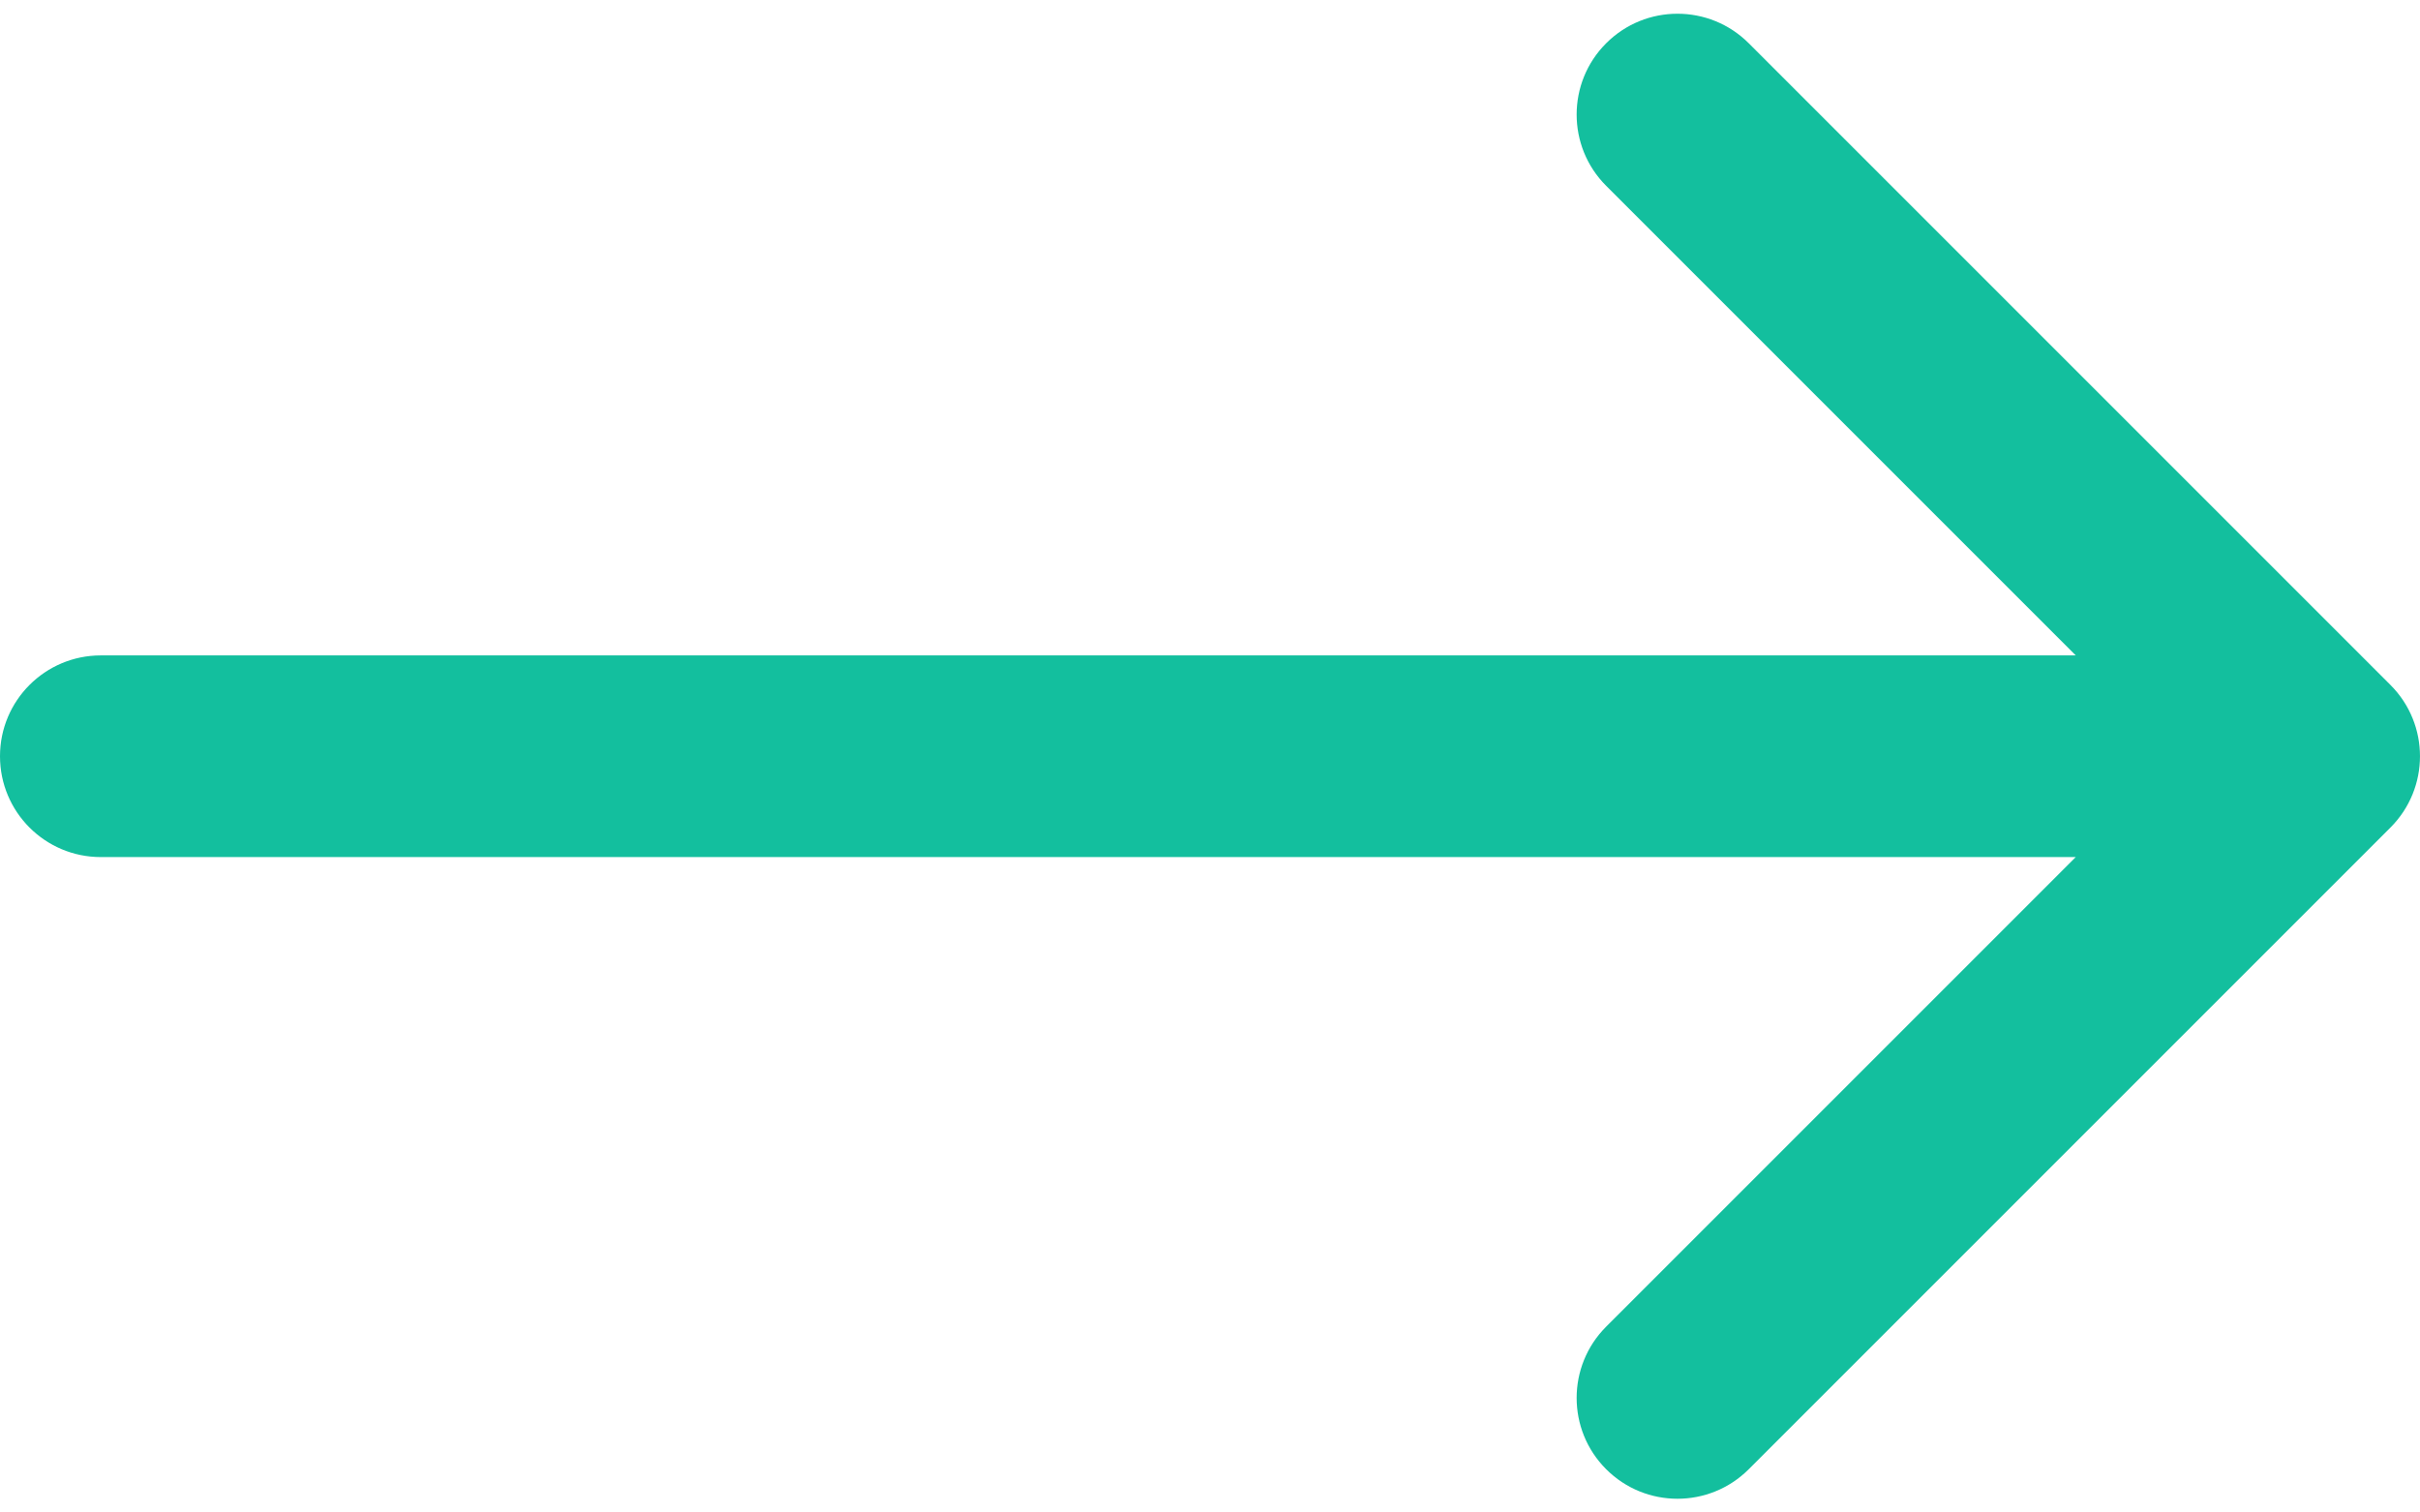 <svg xmlns="http://www.w3.org/2000/svg" width="48" height="30" viewBox="0 0 48 30" fill="none"><path d="M2 13C0.895 13 -9.65645e-08 13.895 0 15C9.65645e-08 16.105 0.895 17 2 17L2 13ZM47.414 16.414C48.195 15.633 48.195 14.367 47.414 13.586L34.686 0.858C33.905 0.077 32.639 0.077 31.858 0.858C31.077 1.639 31.077 2.905 31.858 3.686L43.172 15L31.858 26.314C31.077 27.095 31.077 28.361 31.858 29.142C32.639 29.923 33.905 29.923 34.686 29.142L47.414 16.414ZM2 17L46 17L46 13L2 13L2 17Z" fill="#13BF9E"></path></svg>